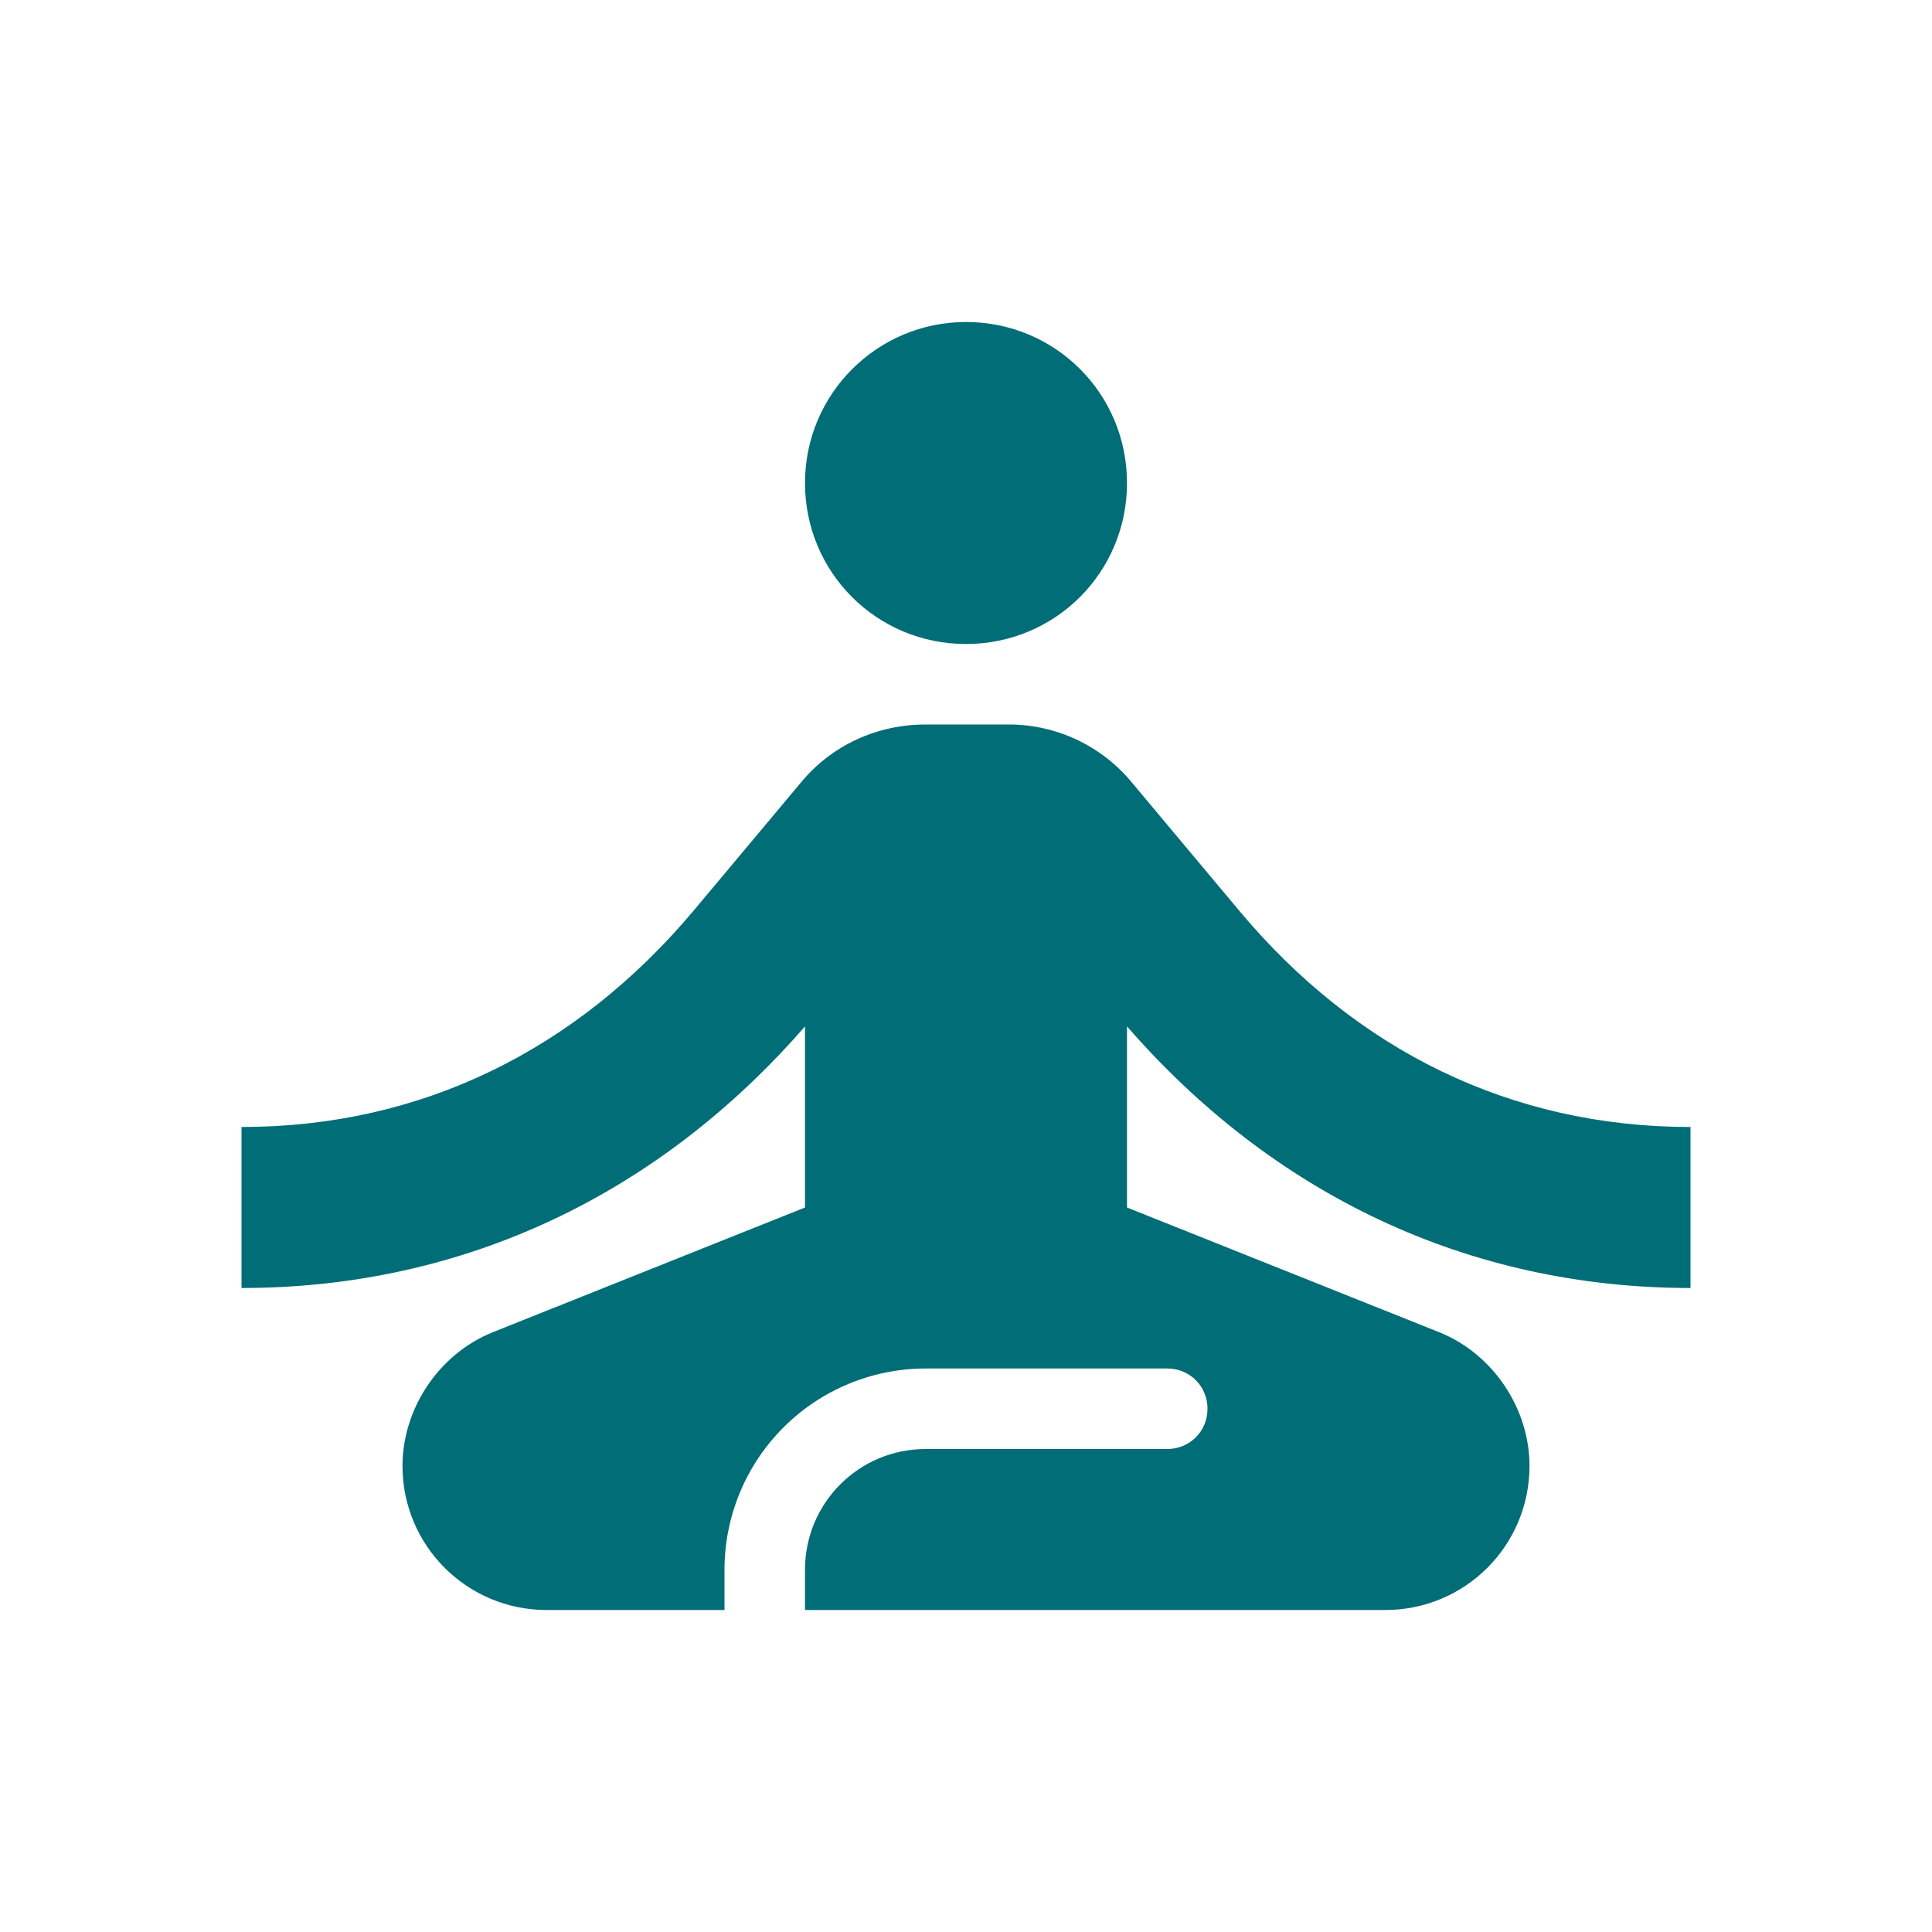 <?xml version="1.0" encoding="UTF-8"?> <svg xmlns="http://www.w3.org/2000/svg" width="384" height="384" viewBox="0 0 384 384" fill="none"> <path d="M192 64C209.76 64 224 78.24 224 96C224 113.76 209.76 128 192 128C174.24 128 160 113.76 160 96C160 78.24 174.4 64 192 64ZM336 256V224C300.16 224 269.44 208.64 246.4 181.12L224.96 155.52C221.983 151.912 218.244 149.007 214.012 147.015C209.779 145.024 205.158 143.994 200.48 144H184C174.24 144 165.28 148.16 159.2 155.52L137.76 181.12C114.56 208.64 83.84 224 48 224V256C92.32 256 131.04 237.28 160 204V240L97.92 264.8C87.2 269.12 80 280 80 291.36C80 307.2 92.8 320 108.64 320H144V312C144 301.391 148.214 291.217 155.716 283.716C163.217 276.214 173.391 272 184 272H232C236.48 272 240 275.52 240 280C240 284.48 236.48 288 232 288H184C170.72 288 160 298.72 160 312V320H275.36C291.2 320 304 307.2 304 291.36C304 280 296.8 269.12 286.08 264.8L224 240V204C252.96 237.28 291.68 256 336 256Z" fill="#006D77"></path> </svg> 